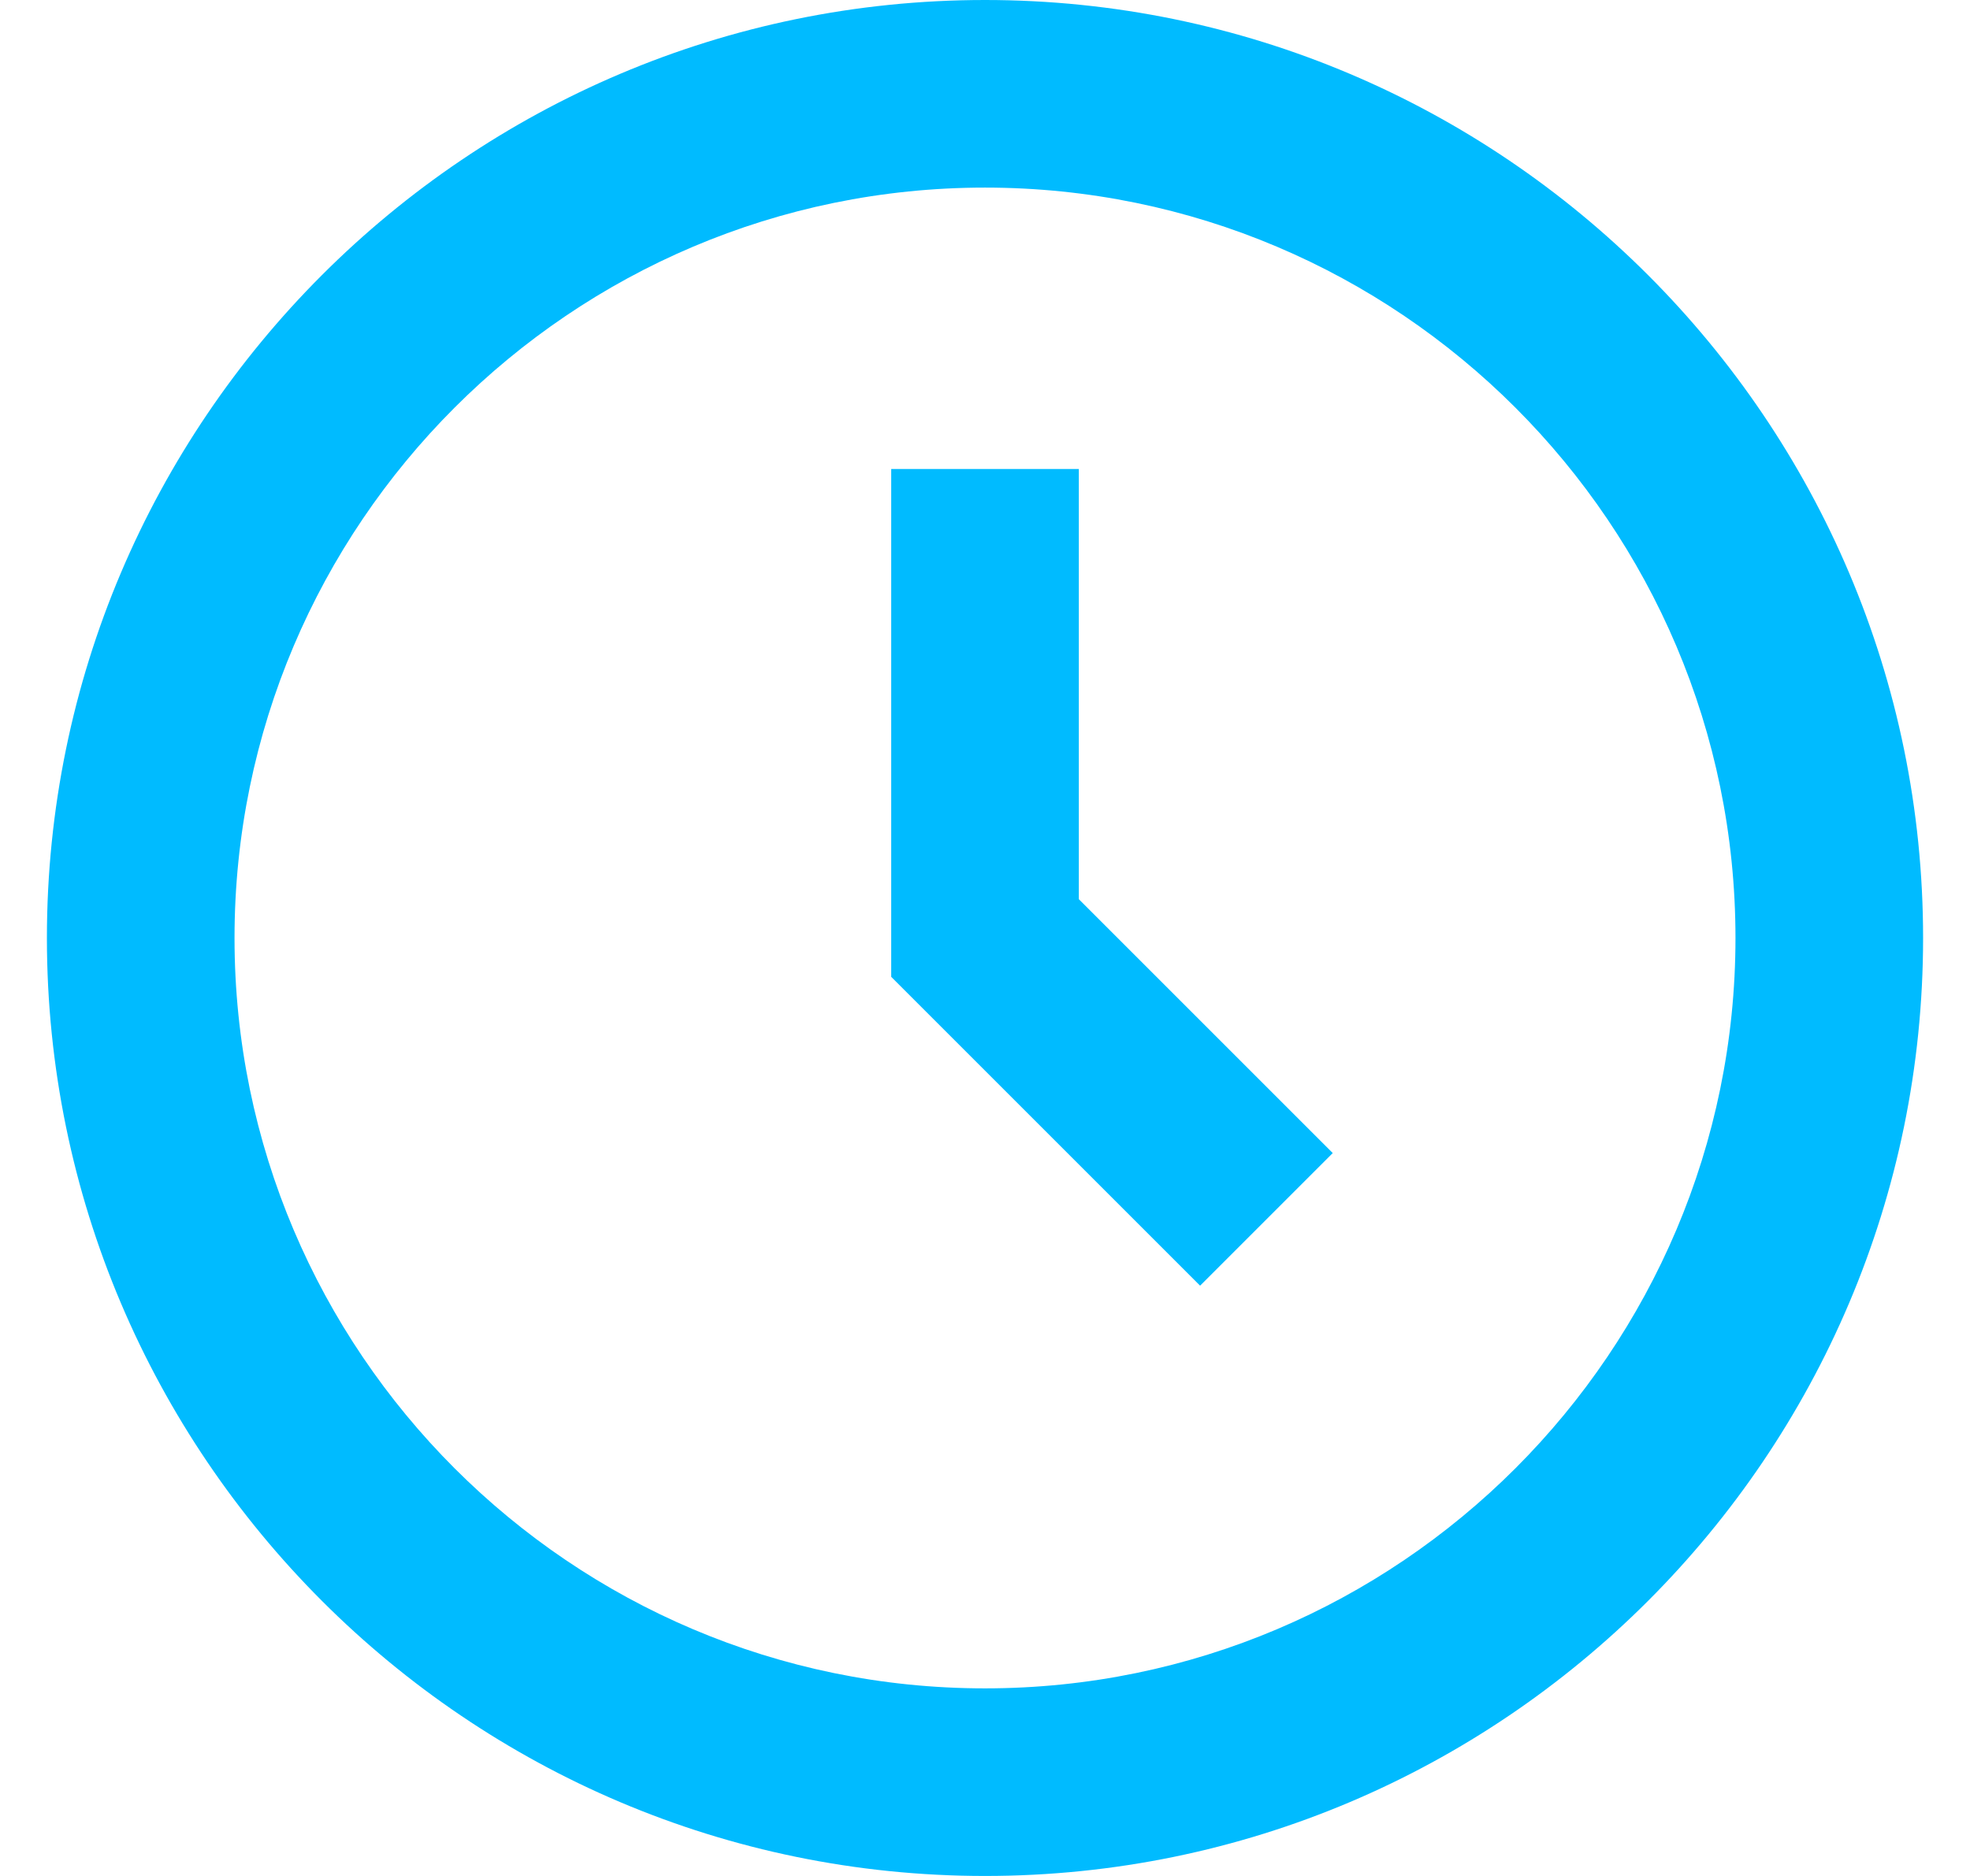 <svg width="21" height="20" viewBox="0 0 21 20" fill="none" xmlns="http://www.w3.org/2000/svg">
<path d="M10.5 0C4.986 0 0.5 4.486 0.5 10C0.5 15.514 4.986 20 10.5 20C16.014 20 20.5 15.514 20.5 10C20.5 4.486 16.014 0 10.5 0ZM10.5 18C6.089 18 2.5 14.411 2.5 10C2.5 5.589 6.089 2 10.5 2C14.911 2 18.5 5.589 18.5 10C18.5 14.411 14.911 18 10.5 18Z" fill="#00BBFF"/>
<path d="M11.5 5H9.5V10.414L12.793 13.707L14.207 12.293L11.5 9.586V5Z" fill="#00BBFF"/>
</svg>

